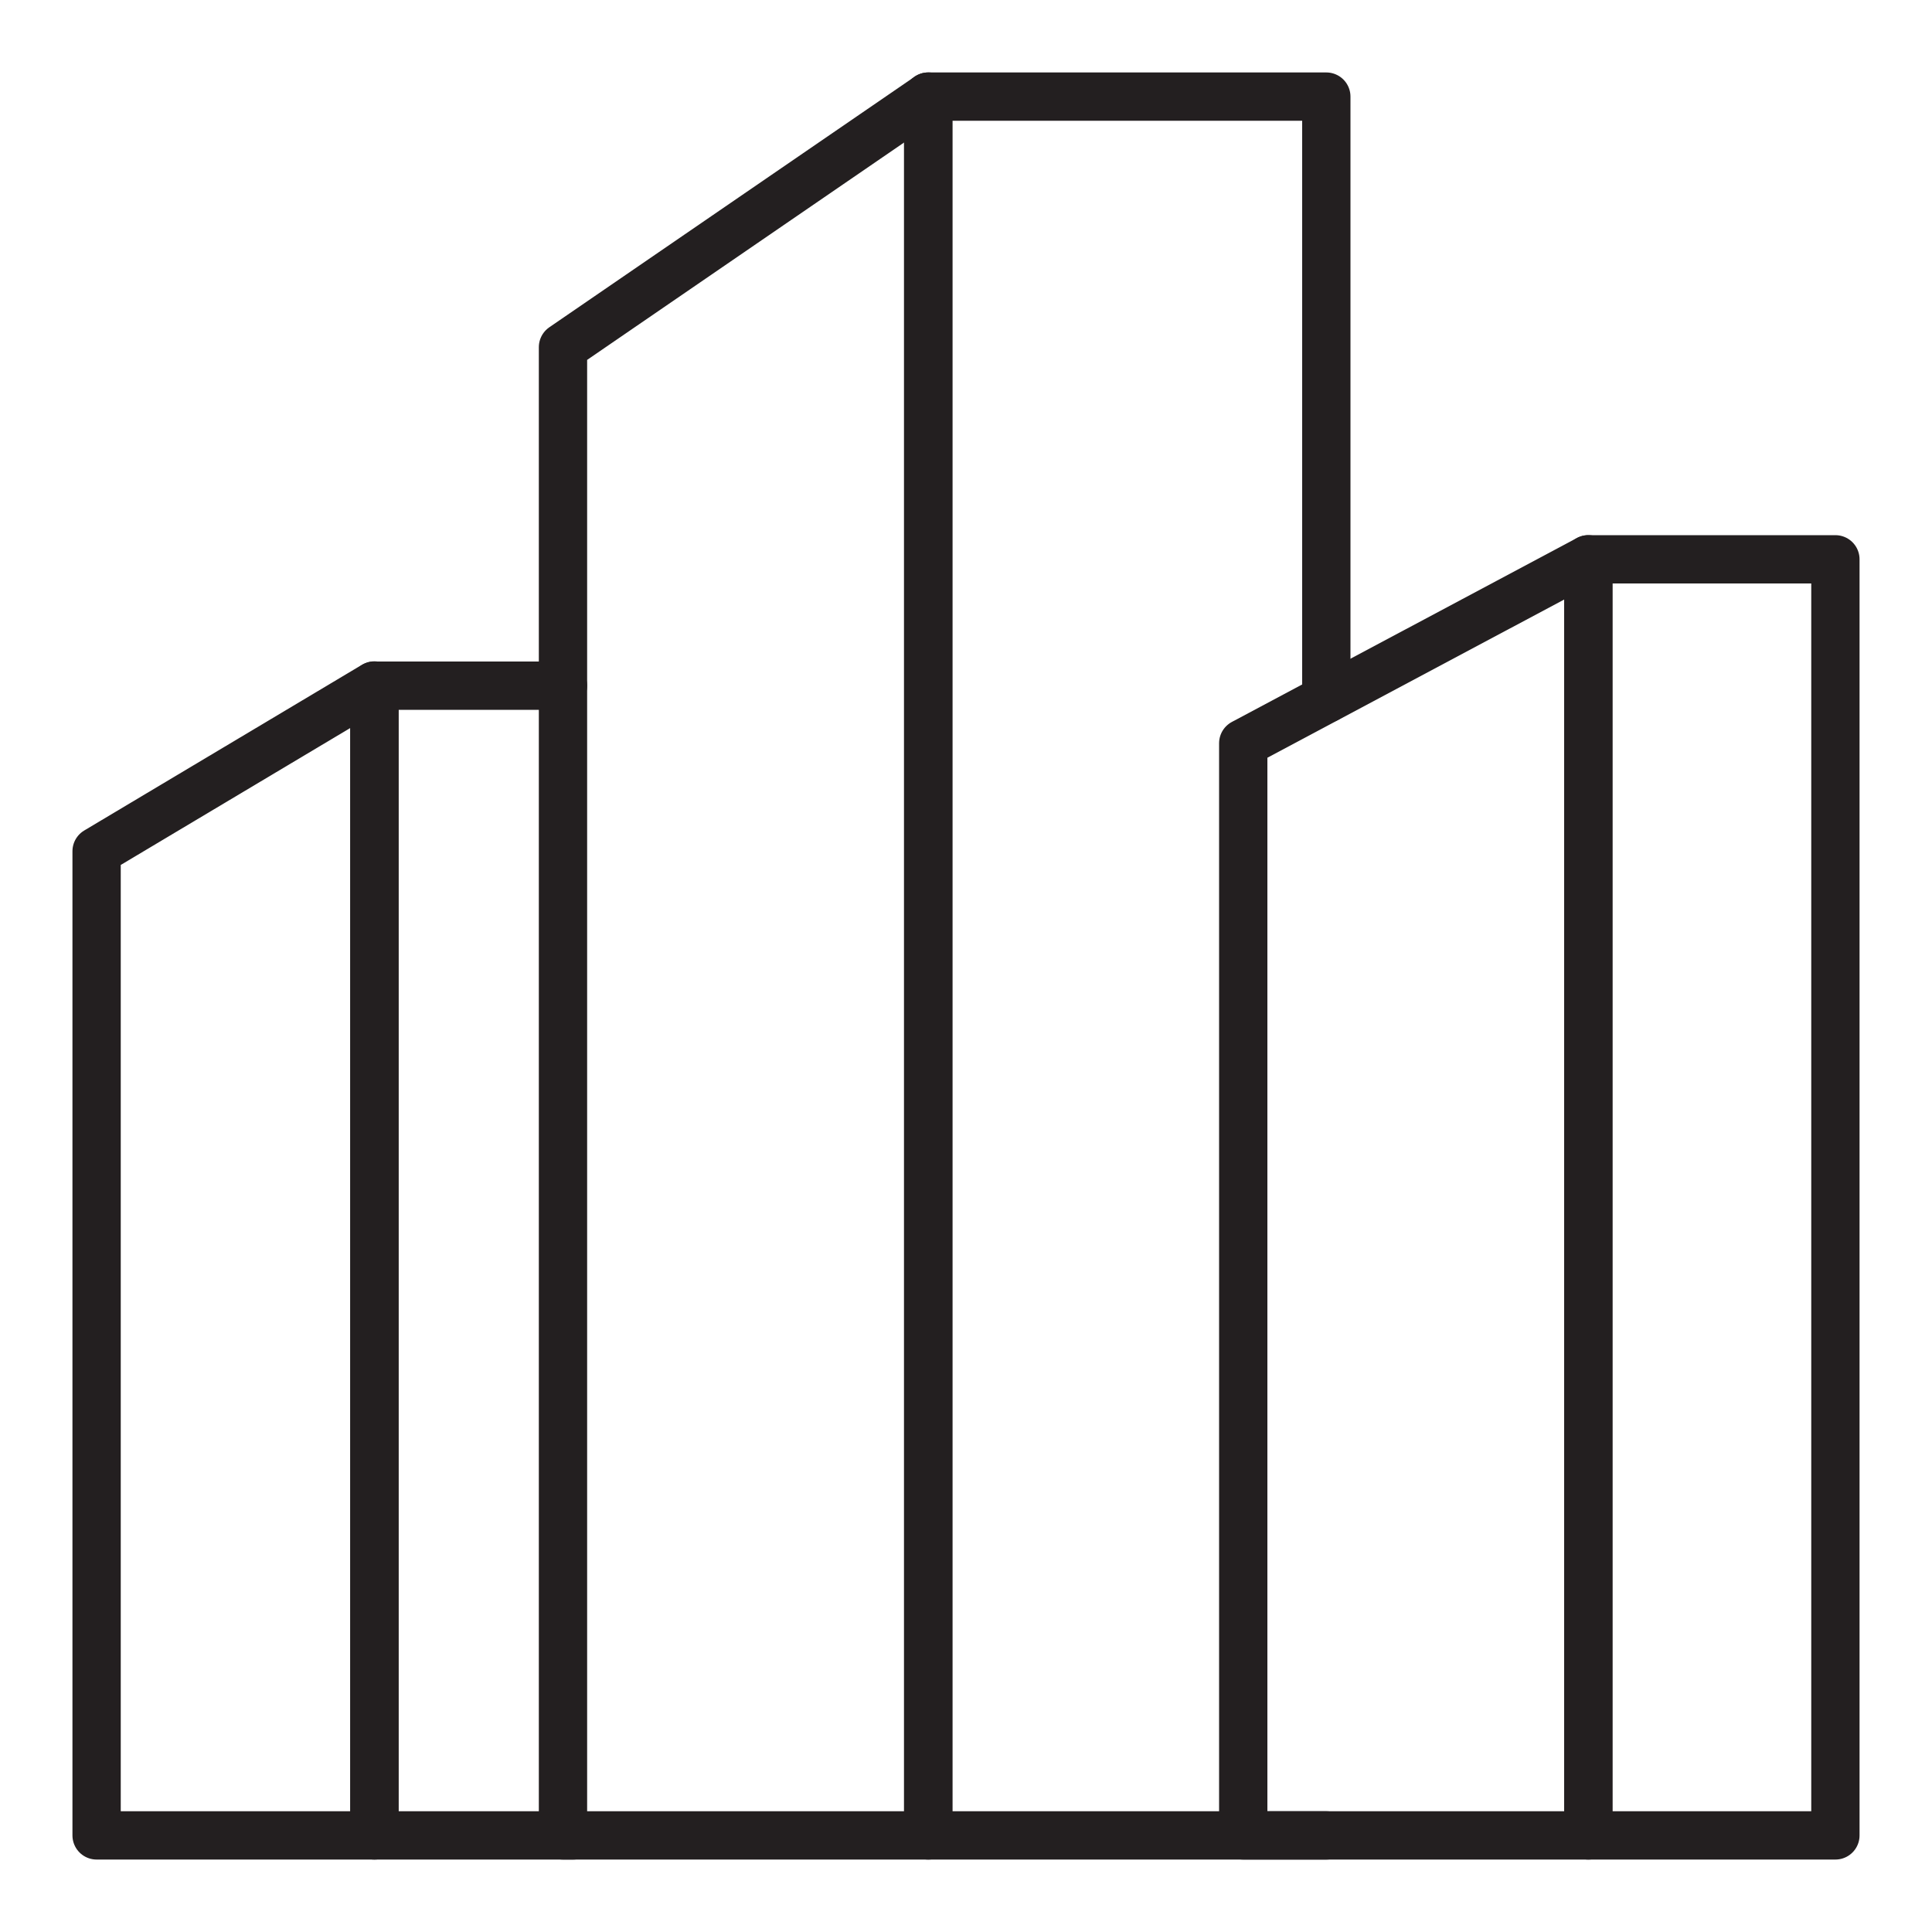 <?xml version="1.0" encoding="UTF-8"?>
<svg xmlns="http://www.w3.org/2000/svg" id="Layer_1" data-name="Layer 1" viewBox="0 0 100 100">
  <defs>
    <style>
      .cls-1 {
        fill: none;
        stroke: #231f20;
        stroke-linecap: round;
        stroke-linejoin: round;
        stroke-width: 2.5px;
      }
    </style>
  </defs>
  <polygon class="cls-1" points="48.05 5 29.14 17.97 29.14 95 48.05 95 48.05 5"></polygon>
  <polygon class="cls-1" points="19.38 35.48 5 44.06 5 95 19.38 95 19.38 35.48"></polygon>
  <polyline class="cls-1" points="68.65 36.17 68.65 5 48.04 5 48.04 95 64.35 95 68.65 95"></polyline>
  <polyline class="cls-1" points="29.14 35.49 19.38 35.49 19.38 95 29.14 95 29.67 95"></polyline>
  <polygon class="cls-1" points="82.21 28.95 64.35 38.47 64.35 95 82.21 95 82.21 28.95"></polygon>
  <rect class="cls-1" x="82.21" y="28.95" width="12.79" height="66.05"></rect>
</svg>
